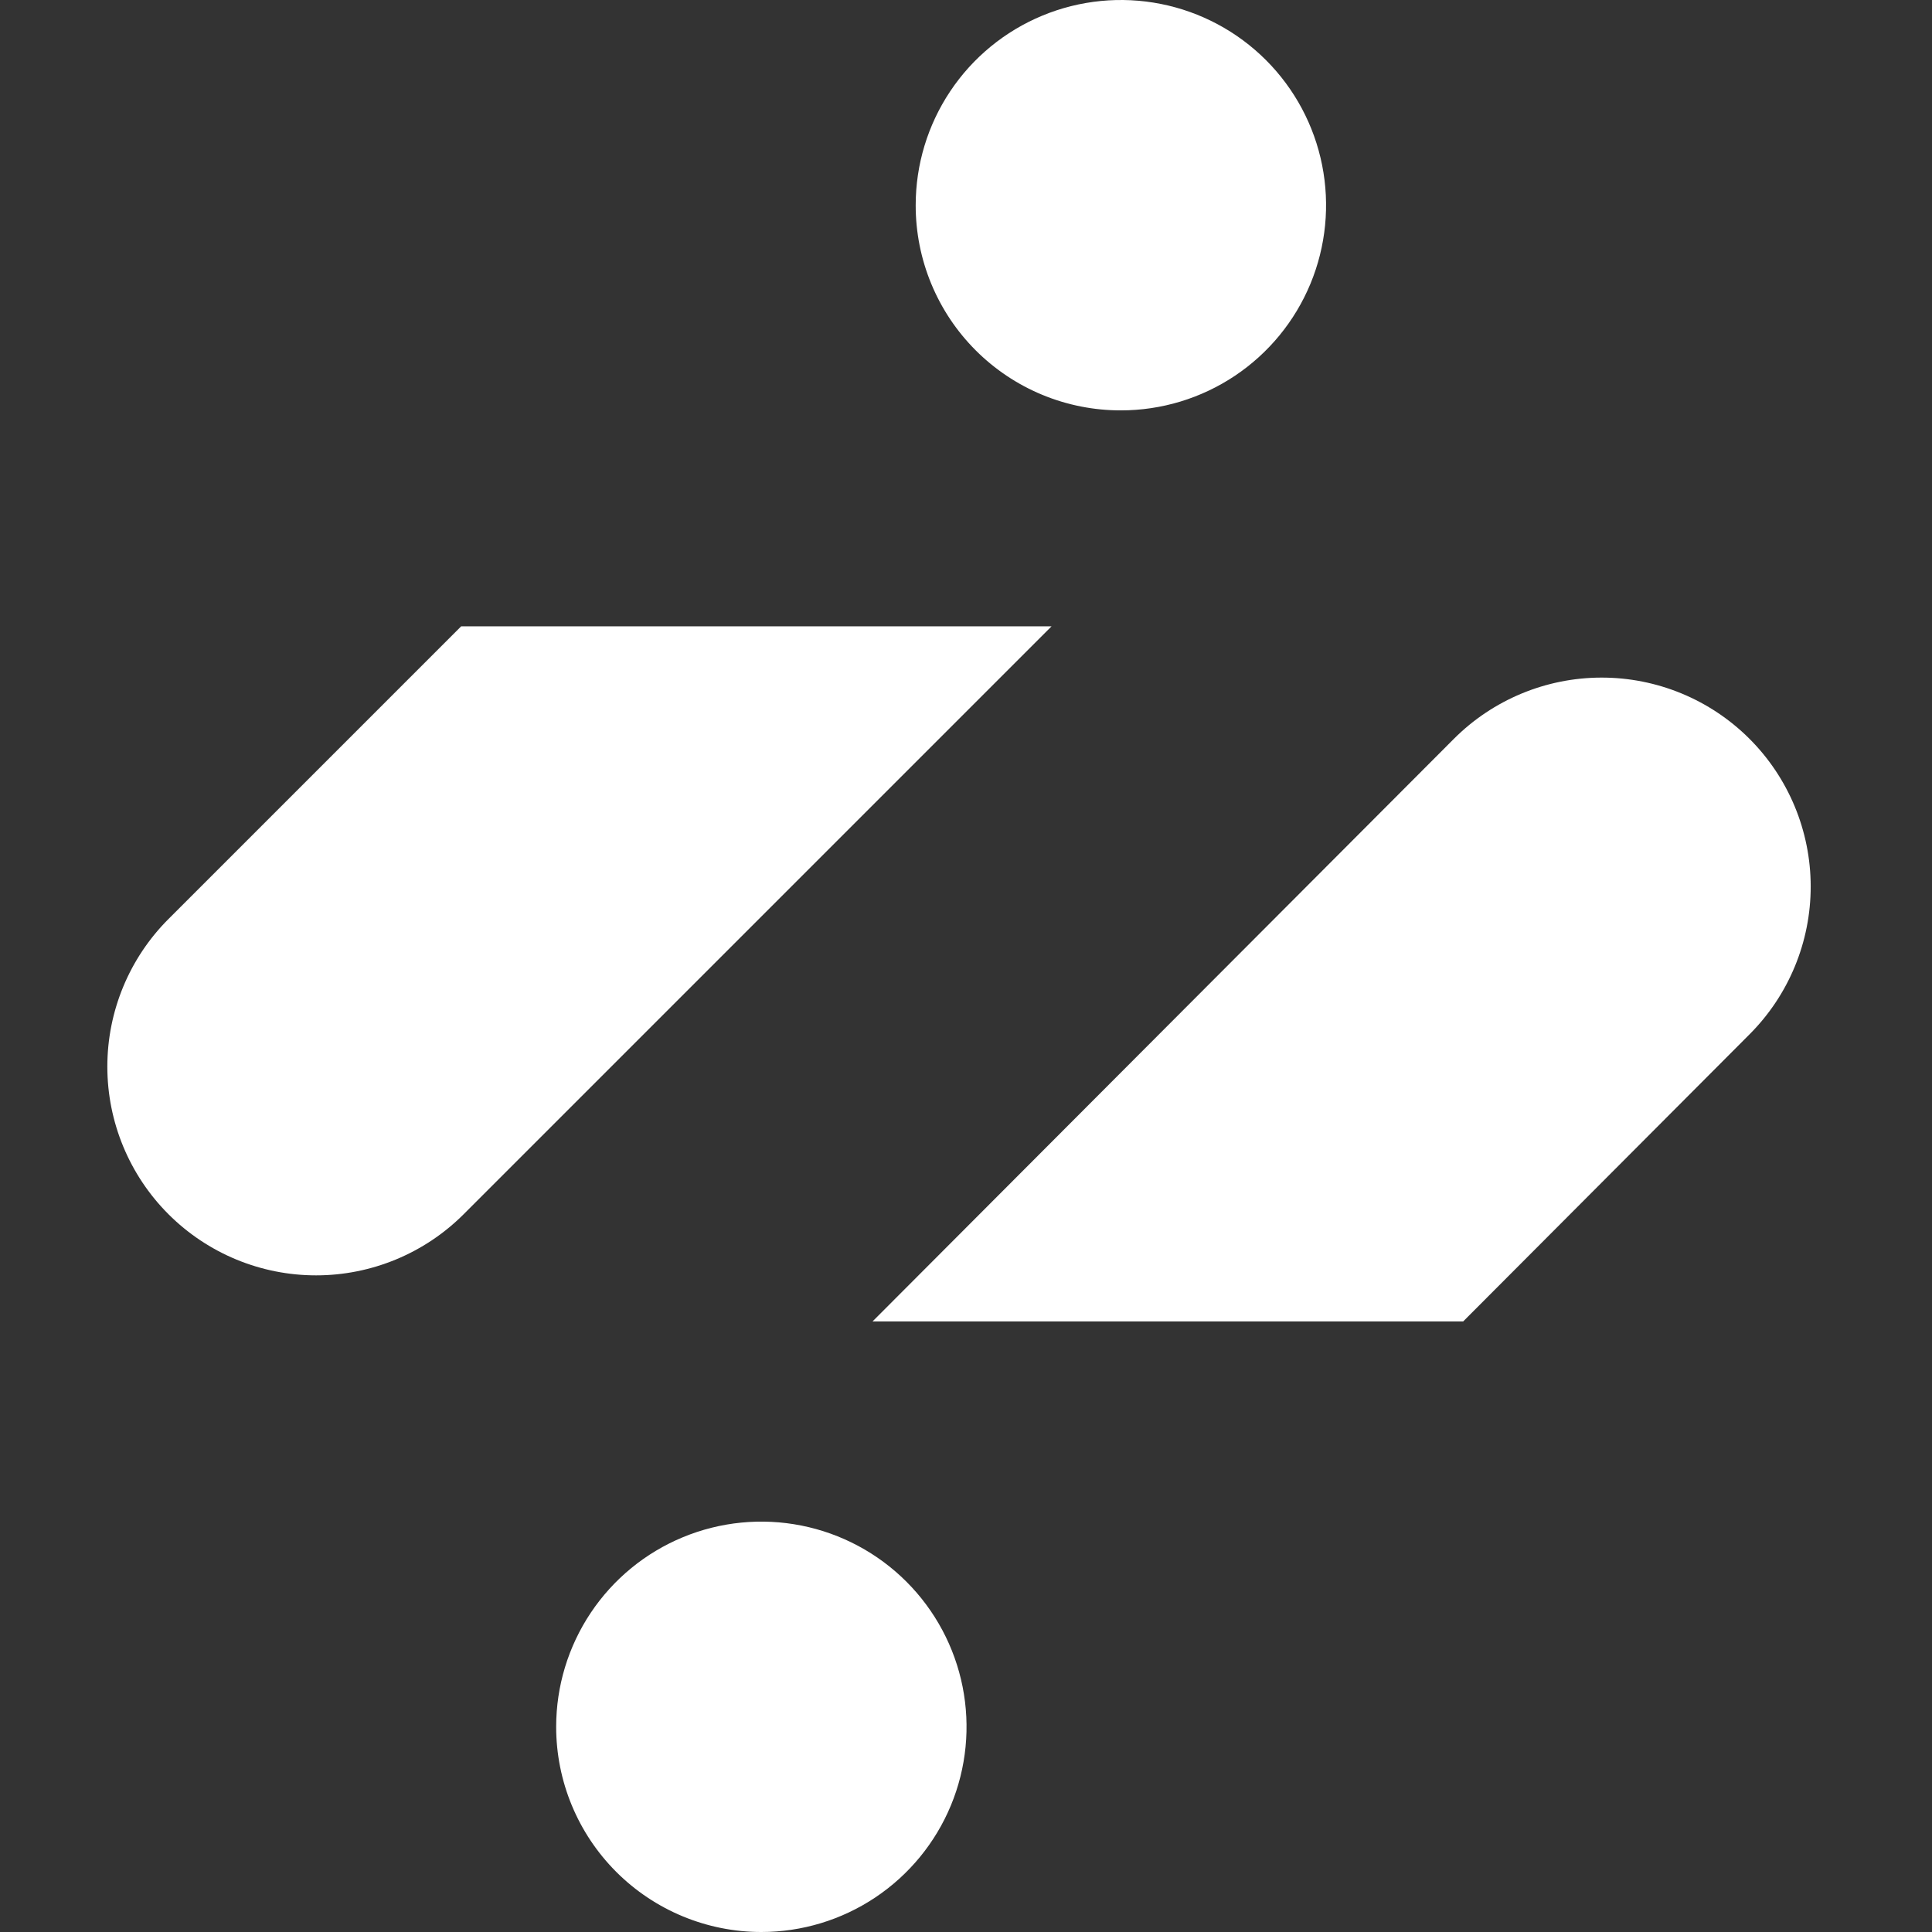 <svg fill="#ffffff" viewBox="0 0 1920 1920" xmlns="http://www.w3.org/2000/svg"><rect x="0" y="0" width="1920" height="1920" fill="#333333" stroke="none"/><g id="SVGRepo_bgCarrier" stroke-width="0"></g><g id="SVGRepo_tracerCarrier" stroke-linecap="round" stroke-linejoin="round"></g><g id="SVGRepo_iconCarrier"> <path d="M910.001 203.918C910.001 163.587 921.96 124.161 944.366 90.627 966.773 57.093 998.621 30.956 1035.88 15.523 1073.14.088 1114.15-3.95 1153.7 3.918 1193.26 11.787 1229.59 31.208 1258.11 59.726 1286.63 88.245 1306.05 124.579 1313.92 164.135 1321.78 203.692 1317.75 244.693 1302.32 281.954 1286.88 319.215 1260.74 351.062 1227.21 373.47 1193.68 395.876 1154.25 407.836 1113.92 407.836 1087.13 407.869 1060.6 402.617 1035.84 392.38 1011.09 382.144 988.596 367.124 969.654 348.182 950.712 329.241 935.692 306.748 925.457 281.993 915.22 257.237 909.967 230.706 910.001 203.918ZM167.424 913.308 458.311 622.422H1045.04L460.789 1206.68C421.886 1245.58 369.124 1267.44 314.107 1267.44 259.09 1267.44 206.327 1245.58 167.424 1206.68 128.522 1167.77 106.667 1115.01 106.667 1059.99 106.667 1004.97 128.522 952.211 167.424 913.308ZM1738.81 1027.77 1454.11 1313.21H867.136L1444.7 734.406C1483.6 695.405 1536.4 673.455 1591.49 673.386 1646.57 673.316 1699.43 695.132 1738.43 734.034 1777.43 772.936 1799.38 825.739 1799.45 880.826 1799.52 935.911 1777.71 988.769 1738.81 1027.77ZM587.075 1602.79C564.668 1636.33 552.709 1675.75 552.709 1716.08 552.709 1770.16 574.192 1822.02 612.435 1860.27 650.677 1898.51 702.543 1920 756.627 1920 796.957 1920 836.382 1908.04 869.917 1885.63 903.451 1863.23 929.588 1831.38 945.021 1794.12 960.456 1756.85 964.494 1715.85 956.625 1676.29 948.758 1636.74 929.336 1600.4 900.817 1571.89 872.299 1543.37 835.965 1523.94 796.409 1516.08 756.853 1508.21 715.851 1512.25 678.59 1527.69 641.329 1543.12 609.481 1569.25 587.075 1602.79Z"></path> </g></svg>